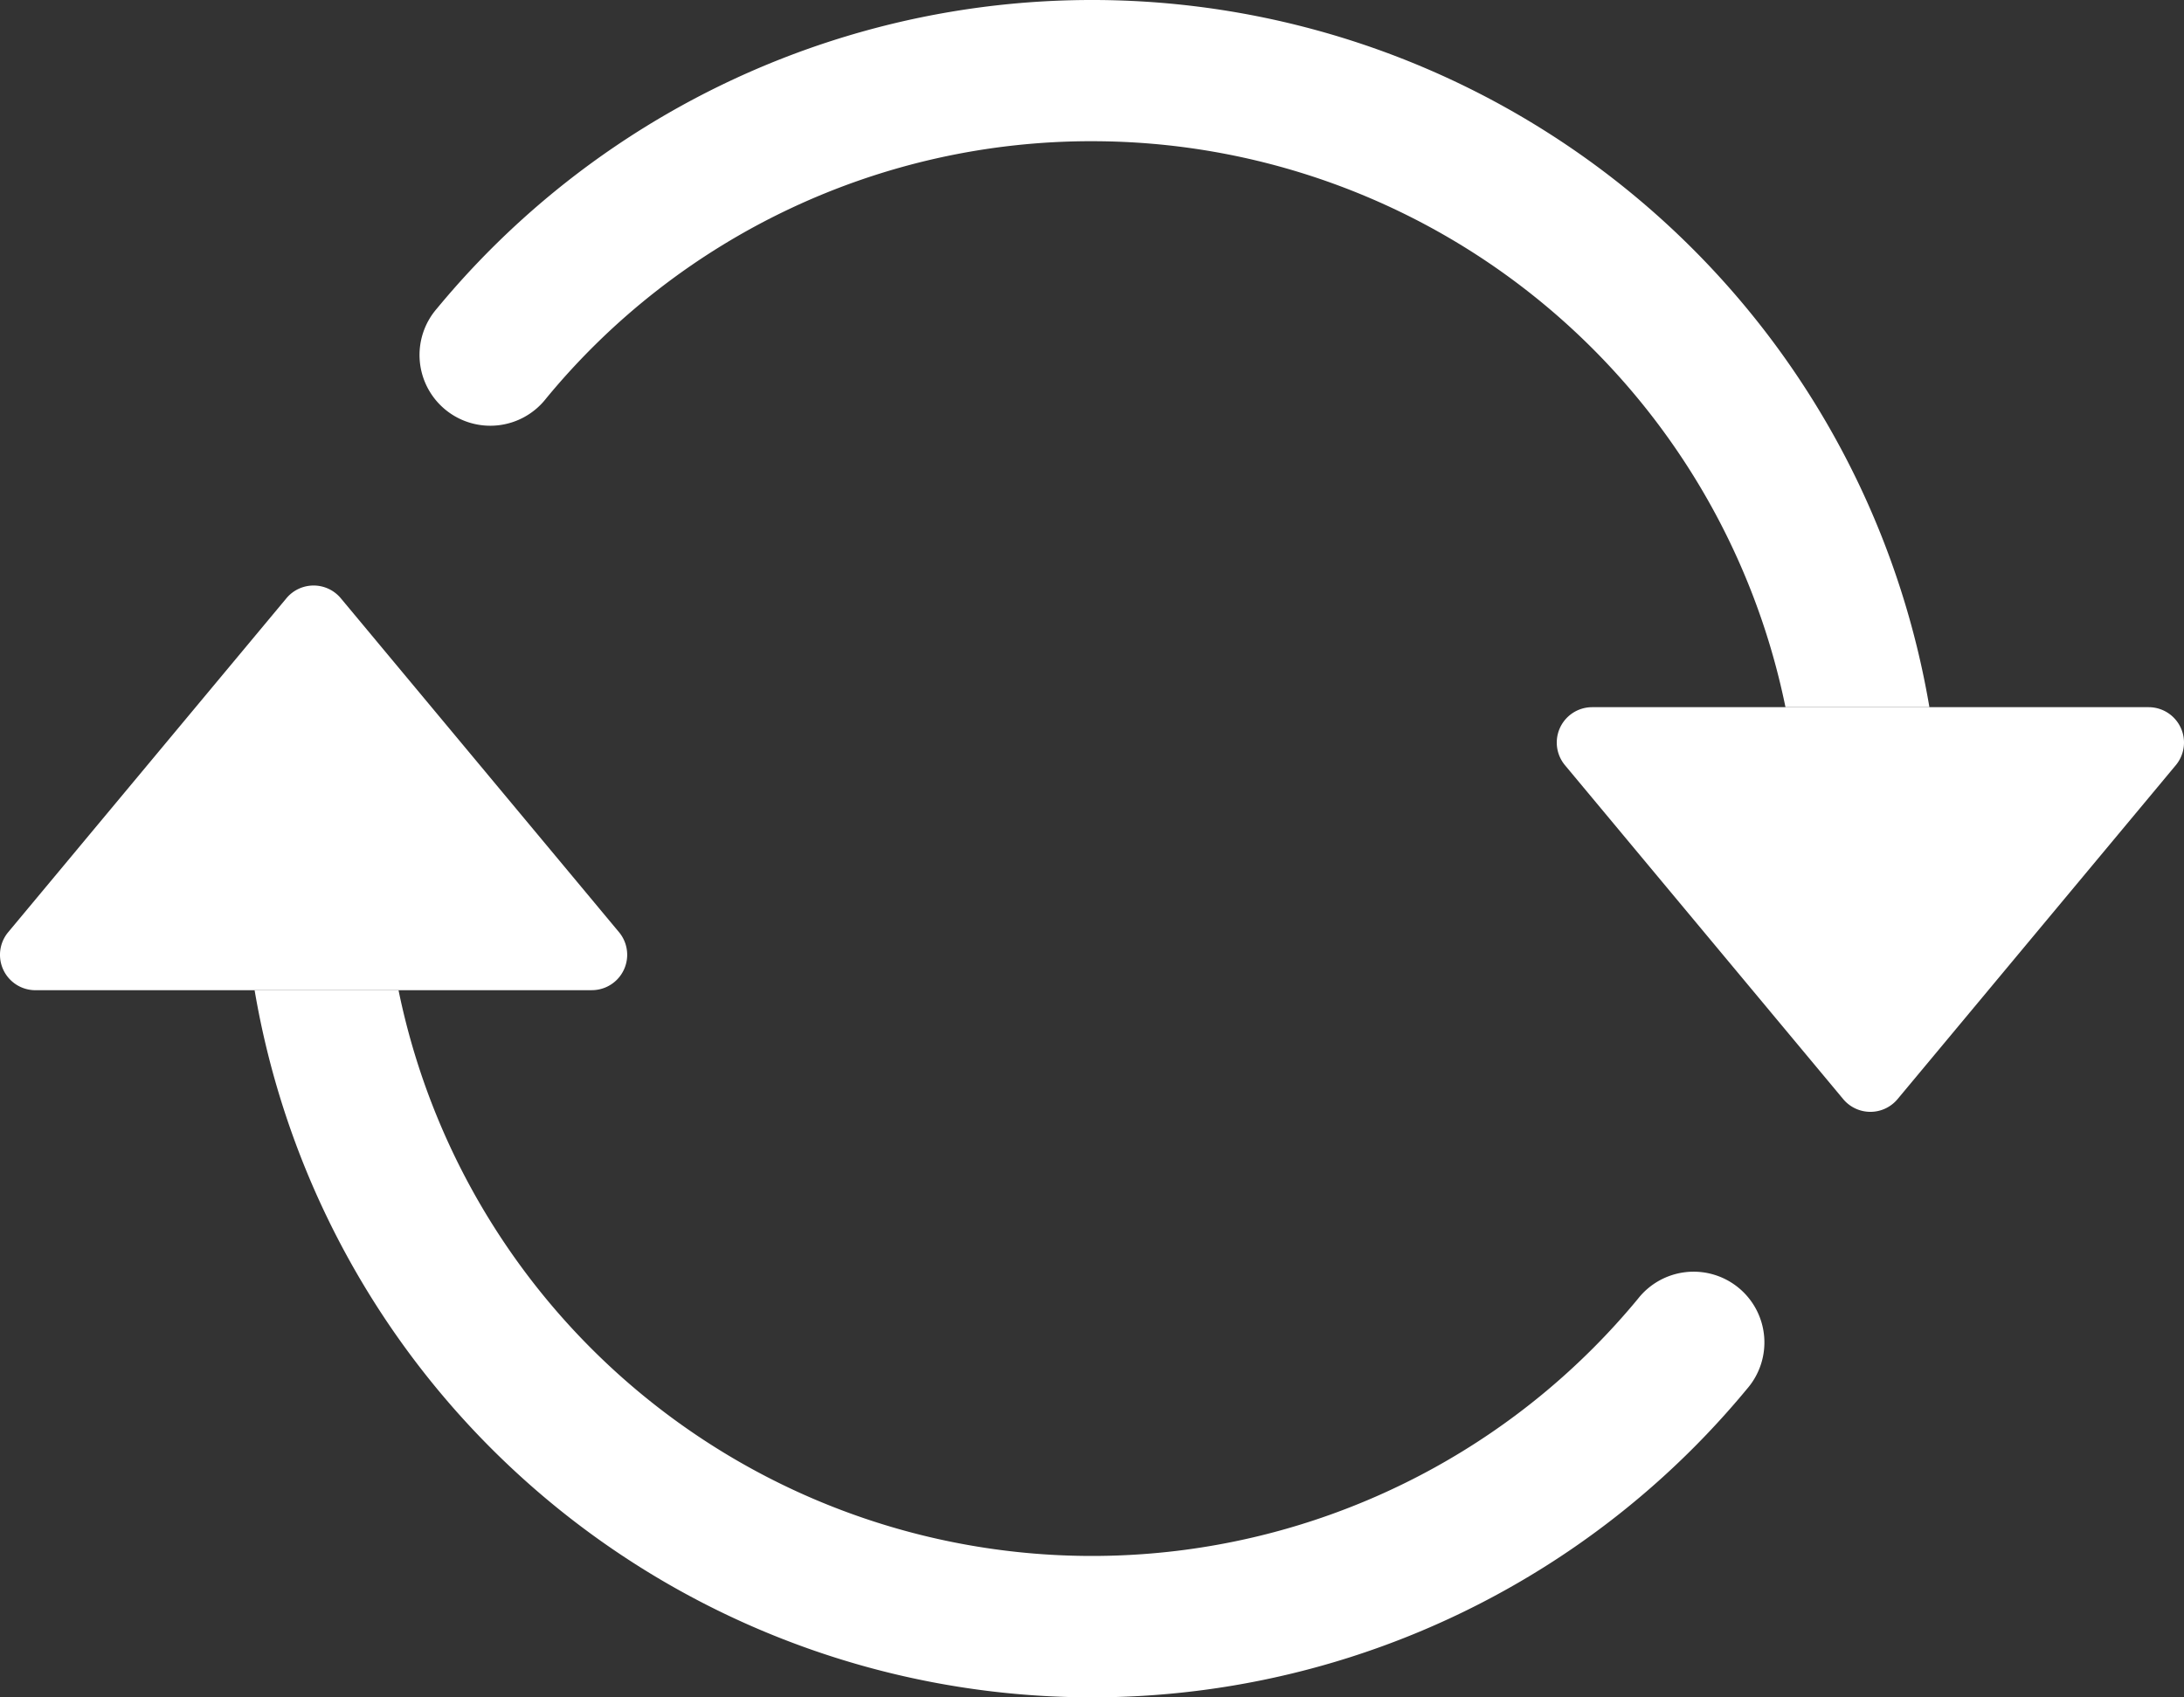 <svg xmlns="http://www.w3.org/2000/svg" width="287.582" height="223.554" viewBox="0 0 287.582 223.554"><rect x="0" y="0" width="287.582" height="223.554" fill="#333333" stroke="none"/><g transform="translate(-0.284 -2.002)"><path d="M209.933,22.165h73.275a4.659,4.659,0,0,1,3.578,7.641l-36.638,43.98a4.659,4.659,0,0,1-7.156,0l-36.638-43.98a4.659,4.659,0,0,1,3.578-7.641ZM4.941,59.436H78.217A4.659,4.659,0,0,0,81.795,51.8L45.157,7.815a4.659,4.659,0,0,0-7.156,0L1.363,51.8a4.659,4.659,0,0,0,3.578,7.641Z" transform="translate(0 72.979)" fill="#fff"/><path d="M112.35,20.6A92.966,92.966,0,0,0,40.472,54.48,9.318,9.318,0,1,1,26.1,42.628,111.851,111.851,0,0,1,222.617,95.143H203.665A93.215,93.215,0,0,0,112.35,20.6ZM21.035,132.415a93.215,93.215,0,0,0,163.192,40.663A9.318,9.318,0,1,1,198.6,184.93,111.851,111.851,0,0,1,2.083,132.415Z" transform="translate(31.725 0)" fill="#fff" fill-rule="evenodd"/></g></svg>
